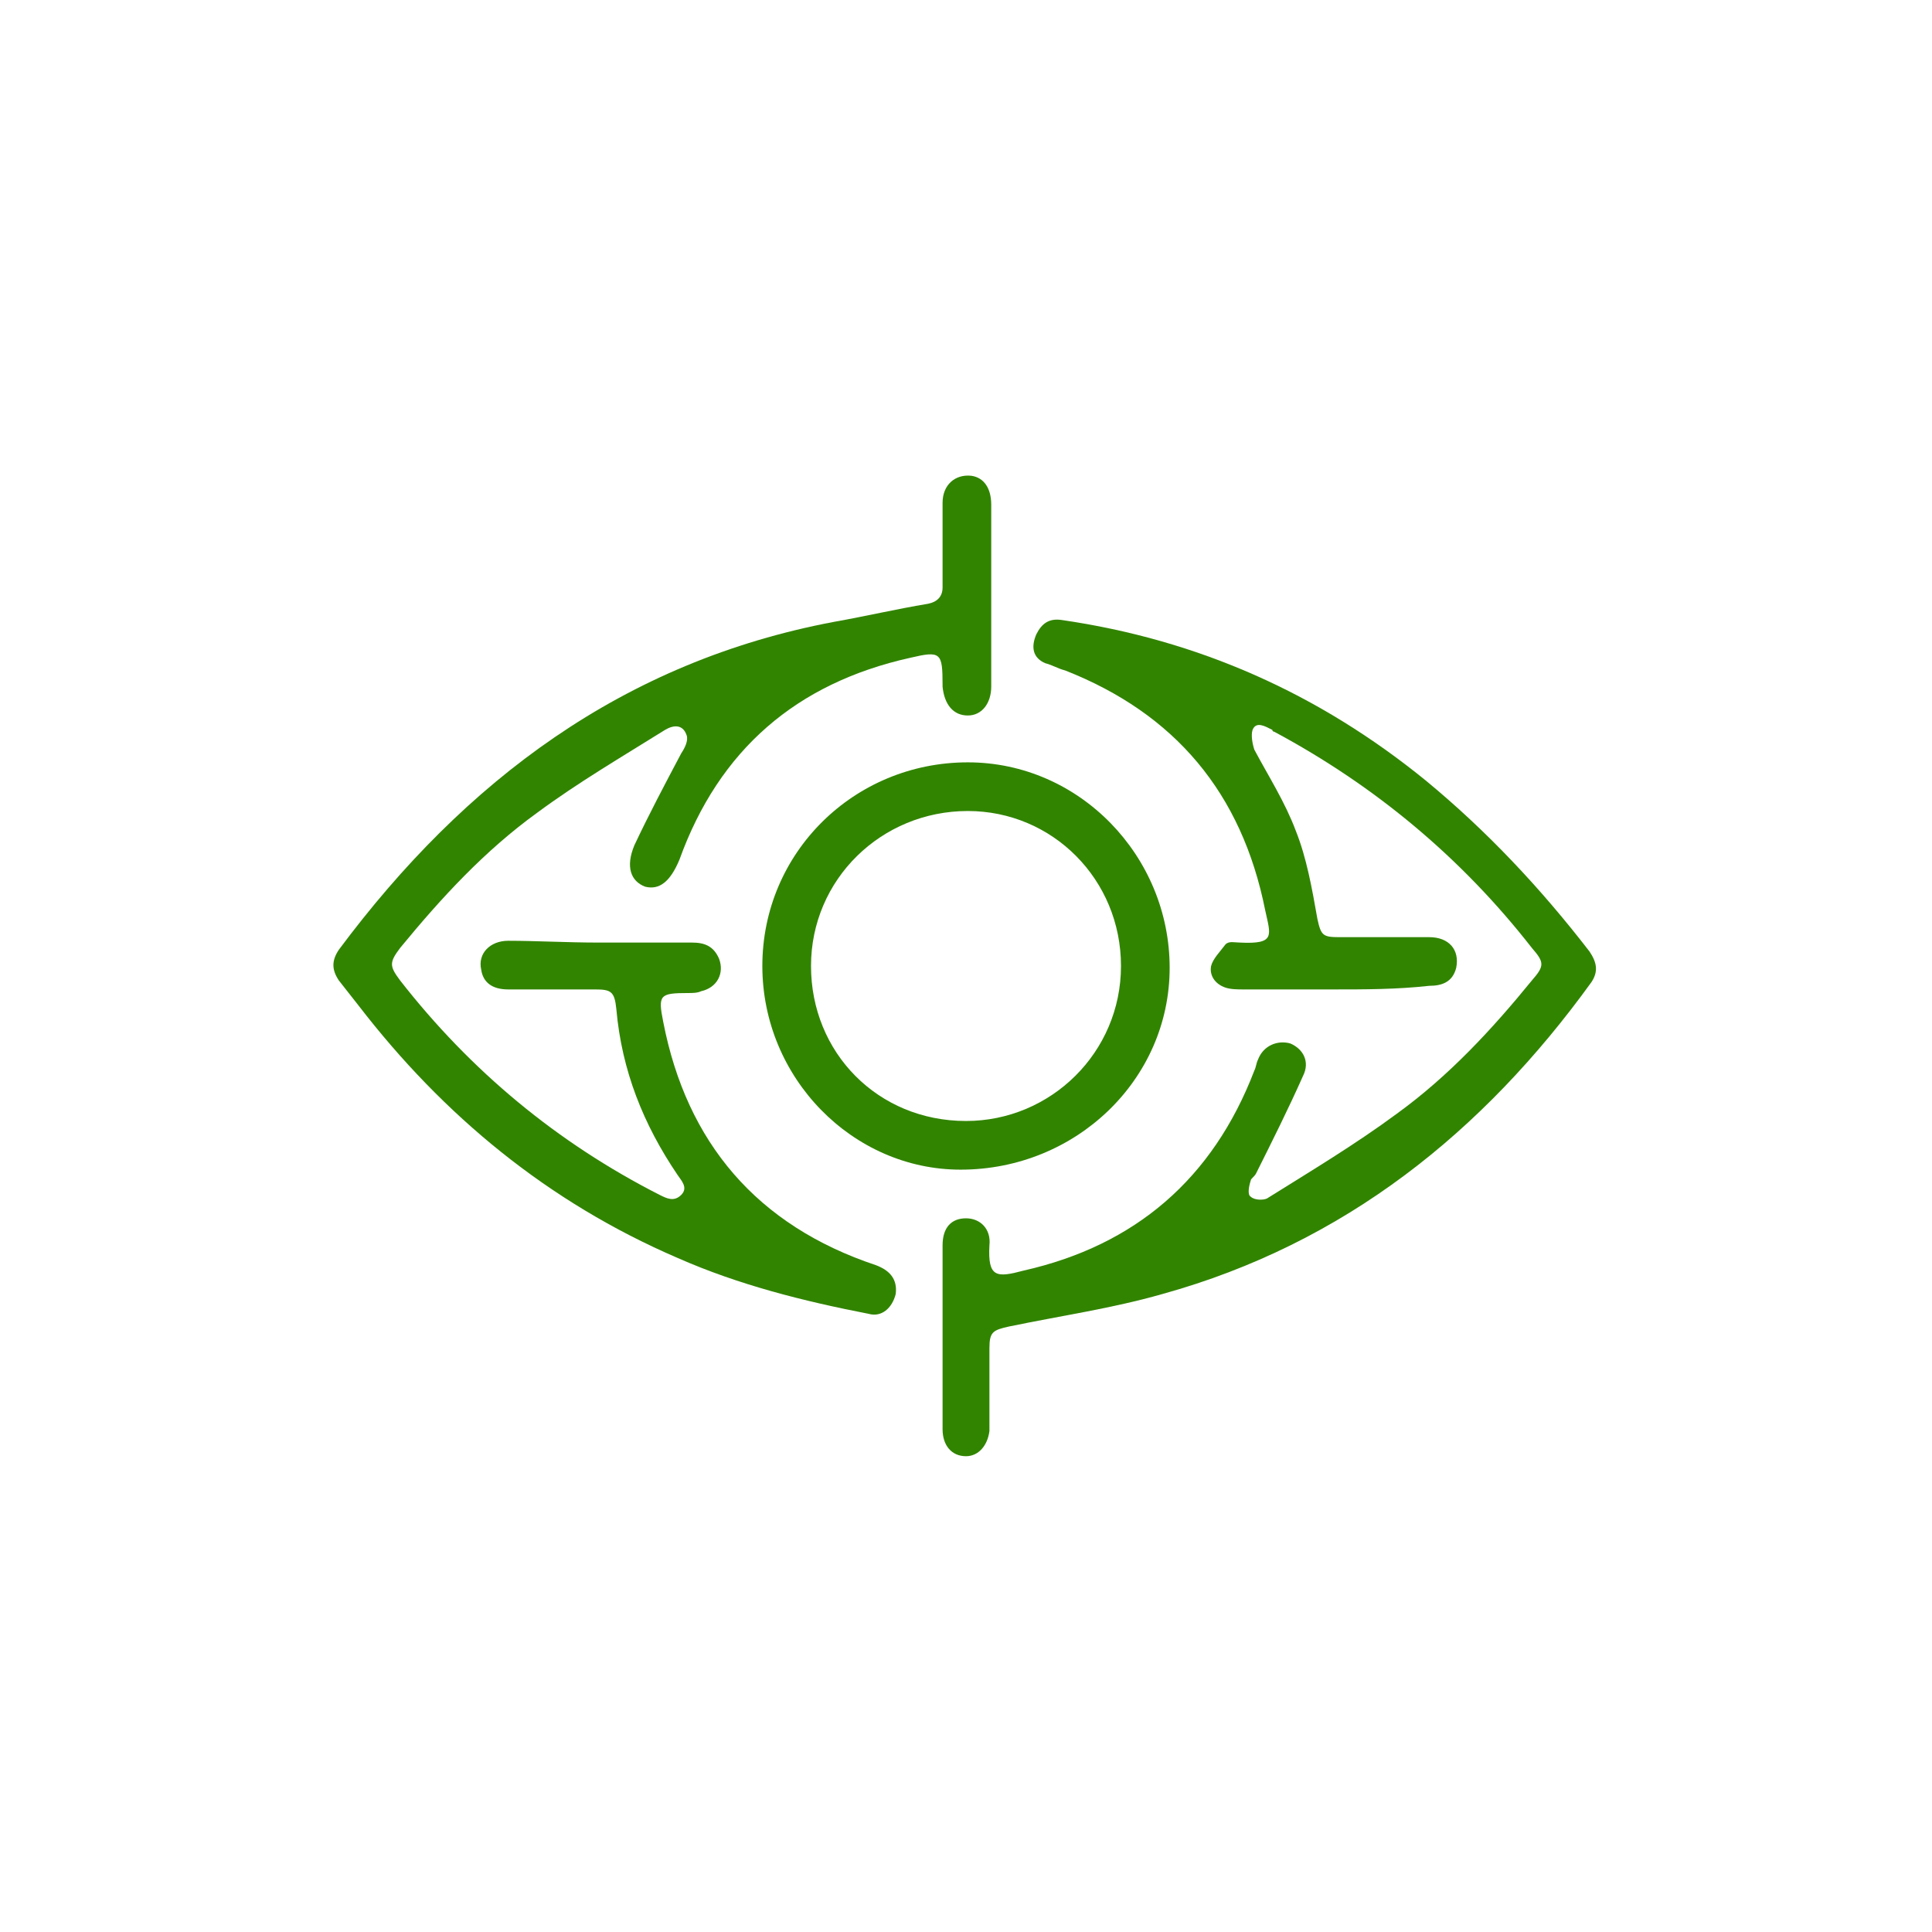 <?xml version="1.0" encoding="utf-8"?>
<!-- Generator: Adobe Illustrator 28.0.0, SVG Export Plug-In . SVG Version: 6.00 Build 0)  -->
<svg version="1.1" id="Capa_1" xmlns="http://www.w3.org/2000/svg" xmlns:xlink="http://www.w3.org/1999/xlink" x="0px" y="0px"
	 viewBox="0 0 107.2 107.2" style="enable-background:new 0 0 107.2 107.2;" xml:space="preserve">
<style type="text/css">
	.st0{fill:#D6EDC8;}
	.st1{fill:#FFFFFF;}
	.st2{fill:#318400;}
	.st3{fill:#3CAF00;}
	.st4{fill:#F9C32B;}
	.st5{fill:#FFDE3B;}
	.st6{fill:#E8EEEF;}
	.st7{fill:#FF5B00;}
	.st8{clip-path:url(#SVGID_00000052072773233119676020000000817906799572023727_);}
	.st9{fill:#FFDE3A;}
	.st10{fill:#F8C32B;}
	.st11{clip-path:url(#SVGID_00000167354226829381662770000015876057329993693572_);}
	.st12{filter:url(#Adobe_OpacityMaskFilter);}
	.st13{mask:url(#SVGID_00000013170866783924883520000009448907971768675734_);}
	.st14{clip-path:url(#SVGID_00000062898166647414284730000011881574219760566413_);}
	.st15{fill:#A4CC00;}
	.st16{clip-path:url(#SVGID_00000165203151435401754150000000691087778532474535_);}
	.st17{filter:url(#Adobe_OpacityMaskFilter_00000080913222611700315630000008407378672999469970_);}
	.st18{mask:url(#SVGID_00000079454716079083338610000008166991667103269766_);}
	.st19{fill:#F9F9F9;}
	.st20{clip-path:url(#SVGID_00000132805482257383738760000000375466045546274946_);}
	.st21{fill:#8AB700;}
	.st22{clip-path:url(#SVGID_00000026878553538584666090000017148734273467564427_);}
	.st23{fill:#1A1A1A;}
	.st24{filter:url(#Adobe_OpacityMaskFilter_00000054944536719492927260000017138112213676823196_);}
	.st25{mask:url(#SVGID_00000005978096594586846760000000866739522033072809_);}
	.st26{clip-path:url(#SVGID_00000008141646505255042590000015813044335170395273_);}
	.st27{clip-path:url(#SVGID_00000154423733867763213040000011476479615665959097_);}
	.st28{fill:none;stroke:#000000;stroke-width:2;stroke-miterlimit:10;}
	.st29{fill:#F2F2F2;}
	.st30{fill-rule:evenodd;clip-rule:evenodd;fill:#055EA8;}
	.st31{fill-rule:evenodd;clip-rule:evenodd;fill:#FFFFFF;}
	.st32{fill-rule:evenodd;clip-rule:evenodd;fill:#E30613;}
	.st33{fill-rule:evenodd;clip-rule:evenodd;fill:#EA1E30;}
	.st34{clip-path:url(#SVGID_00000150787051190806858220000015696892414386609838_);}
	.st35{fill:#DBDBDB;}
	.st36{fill:#04B7A8;}
	.st37{clip-path:url(#SVGID_00000130605697548539886180000006636675004708845953_);}
	.st38{clip-path:url(#SVGID_00000056418924676624392590000004740831569595608221_);}
	.st39{clip-path:url(#SVGID_00000145767847841702723120000008862616519578375864_);}
	.st40{clip-path:url(#SVGID_00000121980728913298045040000011092970848583799950_);}
	.st41{clip-path:url(#SVGID_00000049925816883854048530000017697176617451207831_);}
	.st42{clip-path:url(#SVGID_00000008837296178814535810000013465482203004261252_);}
	.st43{clip-path:url(#SVGID_00000005947812504697835430000006980305233064785058_);}
	.st44{clip-path:url(#SVGID_00000138531479596266927250000011529059106999775389_);}
	.st45{filter:url(#Adobe_OpacityMaskFilter_00000003081243906556784620000008375725380122226052_);}
	.st46{mask:url(#SVGID_00000064327343822661388680000014318598249287198374_);}
	.st47{clip-path:url(#SVGID_00000173870919866689552830000010129242125347003563_);}
	.st48{clip-path:url(#SVGID_00000171703752972009453810000004421465344218794113_);}
	.st49{clip-path:url(#SVGID_00000047773696718640526670000001747380224602777493_);}
	.st50{clip-path:url(#SVGID_00000166660226508719303350000001301766107263124383_);}
	.st51{clip-path:url(#SVGID_00000001660219907184225870000008636320719485015200_);}
	.st52{clip-path:url(#SVGID_00000067233157819956428270000002609985582196689587_);}
	.st53{clip-path:url(#SVGID_00000107581373628727942690000016712264809618242440_);}
	.st54{clip-path:url(#SVGID_00000098212290712464223960000012142635247420714415_);}
	.st55{clip-path:url(#SVGID_00000164502134517287859750000011452539382019703439_);}
	.st56{clip-path:url(#SVGID_00000136383008422095136400000017163578962754872467_);}
	.st57{filter:url(#Adobe_OpacityMaskFilter_00000067197668423056988260000000039252194472591030_);}
	.st58{mask:url(#SVGID_00000163037228270887346360000005955144368907990435_);}
	.st59{clip-path:url(#SVGID_00000027594878566511845230000014804799788657043088_);}
	.st60{filter:url(#Adobe_OpacityMaskFilter_00000087379290712031446050000011213572886832622769_);}
	.st61{mask:url(#SVGID_00000046307931974660307450000017039233168684708267_);}
	.st62{clip-path:url(#SVGID_00000145036292532953125300000006954903369533792428_);}
	.st63{clip-path:url(#SVGID_00000016774145476461326730000012436784337290516628_);}
	.st64{clip-path:url(#SVGID_00000079467000534484809910000008304602497603874726_);}
	.st65{clip-path:url(#SVGID_00000090268858079044862190000013039291666724750525_);}
	.st66{clip-path:url(#SVGID_00000016051183386758503450000003269720856644375985_);}
	.st67{clip-path:url(#SVGID_00000081621100457155459300000017252922008041168000_);}
	.st68{clip-path:url(#SVGID_00000105408942424608334120000003728536007568189857_);}
	.st69{clip-path:url(#SVGID_00000135659032976752436260000011473292796729774242_);}
	.st70{clip-path:url(#SVGID_00000131338695532161001840000017999751400342164146_);}
	.st71{clip-path:url(#SVGID_00000089538541775126190550000014017436565352188596_);}
	.st72{clip-path:url(#SVGID_00000022526600826921034600000003021470821895935879_);}
	.st73{filter:url(#Adobe_OpacityMaskFilter_00000093895387347884006570000017259818837492164789_);}
	.st74{mask:url(#SVGID_00000040555143564547273780000001118742973739057326_);}
	.st75{clip-path:url(#SVGID_00000093156602940374759120000017159766936554262666_);}
	.st76{clip-path:url(#SVGID_00000163040703060677459800000002541352283562641574_);}
	.st77{clip-path:url(#SVGID_00000051377577888494614910000016153789336132537483_);}
	.st78{clip-path:url(#SVGID_00000116932600574368569870000011651145153042688935_);}
	.st79{clip-path:url(#SVGID_00000106848530828759896540000013491946140477885592_);}
</style>
<circle class="st1" cx="53.6" cy="53.6" r="53.6"/>
<g>
	<g>
		<path class="st2" d="M74,54.9c-1.7,0-3.3,0-5,0c-0.3,0-0.7,0-1-0.1c-0.6-0.2-0.9-0.7-0.8-1.2c0.1-0.4,0.5-0.8,0.8-1.2
			c0.2-0.2,0.5-0.1,0.8-0.1c2,0.1,1.7-0.4,1.4-1.8c-1.3-6.5-5-10.9-11.1-13.3c-0.4-0.1-0.7-0.3-1.1-0.4c-0.7-0.3-0.8-0.9-0.5-1.6
			c0.3-0.6,0.7-0.9,1.4-0.8c7.6,1.1,14.3,4.1,20.2,8.9c3.4,2.8,6.4,6,9.1,9.5c0.4,0.6,0.5,1.1,0.1,1.7C82.3,62.8,74.6,69,64.5,71.8
			c-2.8,0.8-5.6,1.2-8.5,1.8c-0.9,0.2-1.1,0.3-1.1,1.2c0,1.3,0,2.7,0,4c0,0.2,0,0.4,0,0.6c-0.1,0.8-0.6,1.4-1.3,1.4
			c-0.8,0-1.3-0.6-1.3-1.5c0-1.7,0-3.3,0-5c0-1.7,0-3.5,0-5.2c0-1,0.5-1.5,1.3-1.5c0.8,0,1.4,0.6,1.3,1.5c-0.1,1.8,0.4,1.8,1.9,1.4
			c6.2-1.4,10.5-5.1,12.8-11.1c0.1-0.2,0.1-0.4,0.2-0.6c0.3-0.8,1.1-1.1,1.8-0.9c0.7,0.3,1.1,1,0.7,1.8c-0.8,1.8-1.7,3.6-2.6,5.4
			c-0.1,0.2-0.3,0.3-0.3,0.4c-0.1,0.3-0.2,0.8,0,0.9c0.2,0.2,0.7,0.2,0.9,0.1c2.4-1.5,4.9-3,7.2-4.7c2.9-2.1,5.3-4.7,7.5-7.4
			c0.7-0.8,0.7-1,0-1.8c-3.9-5-8.7-9-14.3-12c0,0-0.1,0-0.1-0.1c-0.4-0.2-0.9-0.5-1.1,0c-0.1,0.3,0,0.8,0.1,1.1
			c0.8,1.5,1.7,2.9,2.3,4.5c0.6,1.5,0.9,3.2,1.2,4.9c0.2,0.9,0.3,1,1.2,1c1.7,0,3.4,0,5,0c1.1,0,1.7,0.7,1.5,1.7
			c-0.2,0.8-0.8,1-1.5,1C77.5,54.9,75.7,54.9,74,54.9z"/>
		<path class="st2" d="M33.2,52.3c1.7,0,3.5,0,5.2,0c0.7,0,1.2,0.2,1.5,0.9c0.3,0.8-0.1,1.6-1,1.8c-0.2,0.1-0.5,0.1-0.7,0.1
			c-1.6,0-1.7,0.1-1.4,1.6C38.1,63.4,42,68,48.6,70.2c0.8,0.3,1.2,0.8,1.1,1.6c-0.2,0.8-0.8,1.3-1.5,1.1c-3.6-0.7-7.2-1.6-10.6-3.1
			c-7.2-3.1-13-7.9-17.7-14c-0.4-0.5-0.7-0.9-1.1-1.4c-0.4-0.6-0.4-1.1,0-1.7c7-9.4,15.8-16,27.5-18.2c1.7-0.3,3.4-0.7,5.2-1
			c0.5-0.1,0.8-0.4,0.8-0.9c0-1.6,0-3.2,0-4.7c0-1,0.7-1.6,1.6-1.5c0.7,0.1,1.1,0.7,1.1,1.6c0,2.3,0,4.6,0,6.9c0,1.1,0,2.1,0,3.2
			c0,0.9-0.5,1.6-1.3,1.6c-0.8,0-1.3-0.6-1.4-1.6c0,0,0-0.1,0-0.1c0-1.8-0.1-1.9-1.8-1.5c-6.3,1.4-10.6,5.1-12.8,11.2
			c-0.5,1.2-1.1,1.7-1.9,1.5c-0.8-0.3-1.1-1.1-0.6-2.3c0.8-1.7,1.7-3.4,2.6-5.1c0.2-0.3,0.4-0.7,0.3-1c-0.2-0.6-0.7-0.6-1.2-0.3
			c-2.4,1.5-4.8,2.9-7.1,4.6c-2.9,2.1-5.3,4.7-7.6,7.5c-0.6,0.8-0.6,1,0,1.8c3.9,5,8.7,9,14.4,11.9c0.4,0.2,0.8,0.4,1.2,0
			c0.4-0.4,0-0.8-0.2-1.1c-1.9-2.8-3.1-5.8-3.4-9.2c-0.1-1-0.3-1.1-1.2-1.1c-1.6,0-3.2,0-4.8,0c-0.9,0-1.4-0.4-1.5-1.1
			c-0.2-0.9,0.5-1.6,1.5-1.6C29.7,52.2,31.5,52.3,33.2,52.3z"/>
		<path class="st2" d="M42.3,53.6c0-6.3,5.1-11.3,11.4-11.3c6.2,0,11.2,5.2,11.2,11.4c0,6.2-5.2,11.2-11.6,11.2
			C47.3,64.9,42.3,59.8,42.3,53.6z M45,53.6c0,4.8,3.7,8.6,8.6,8.6c4.7,0,8.6-3.8,8.6-8.6c0-4.8-3.8-8.6-8.5-8.6
			C48.9,45,45,48.8,45,53.6z"/>
	</g>
</g>
</svg>
